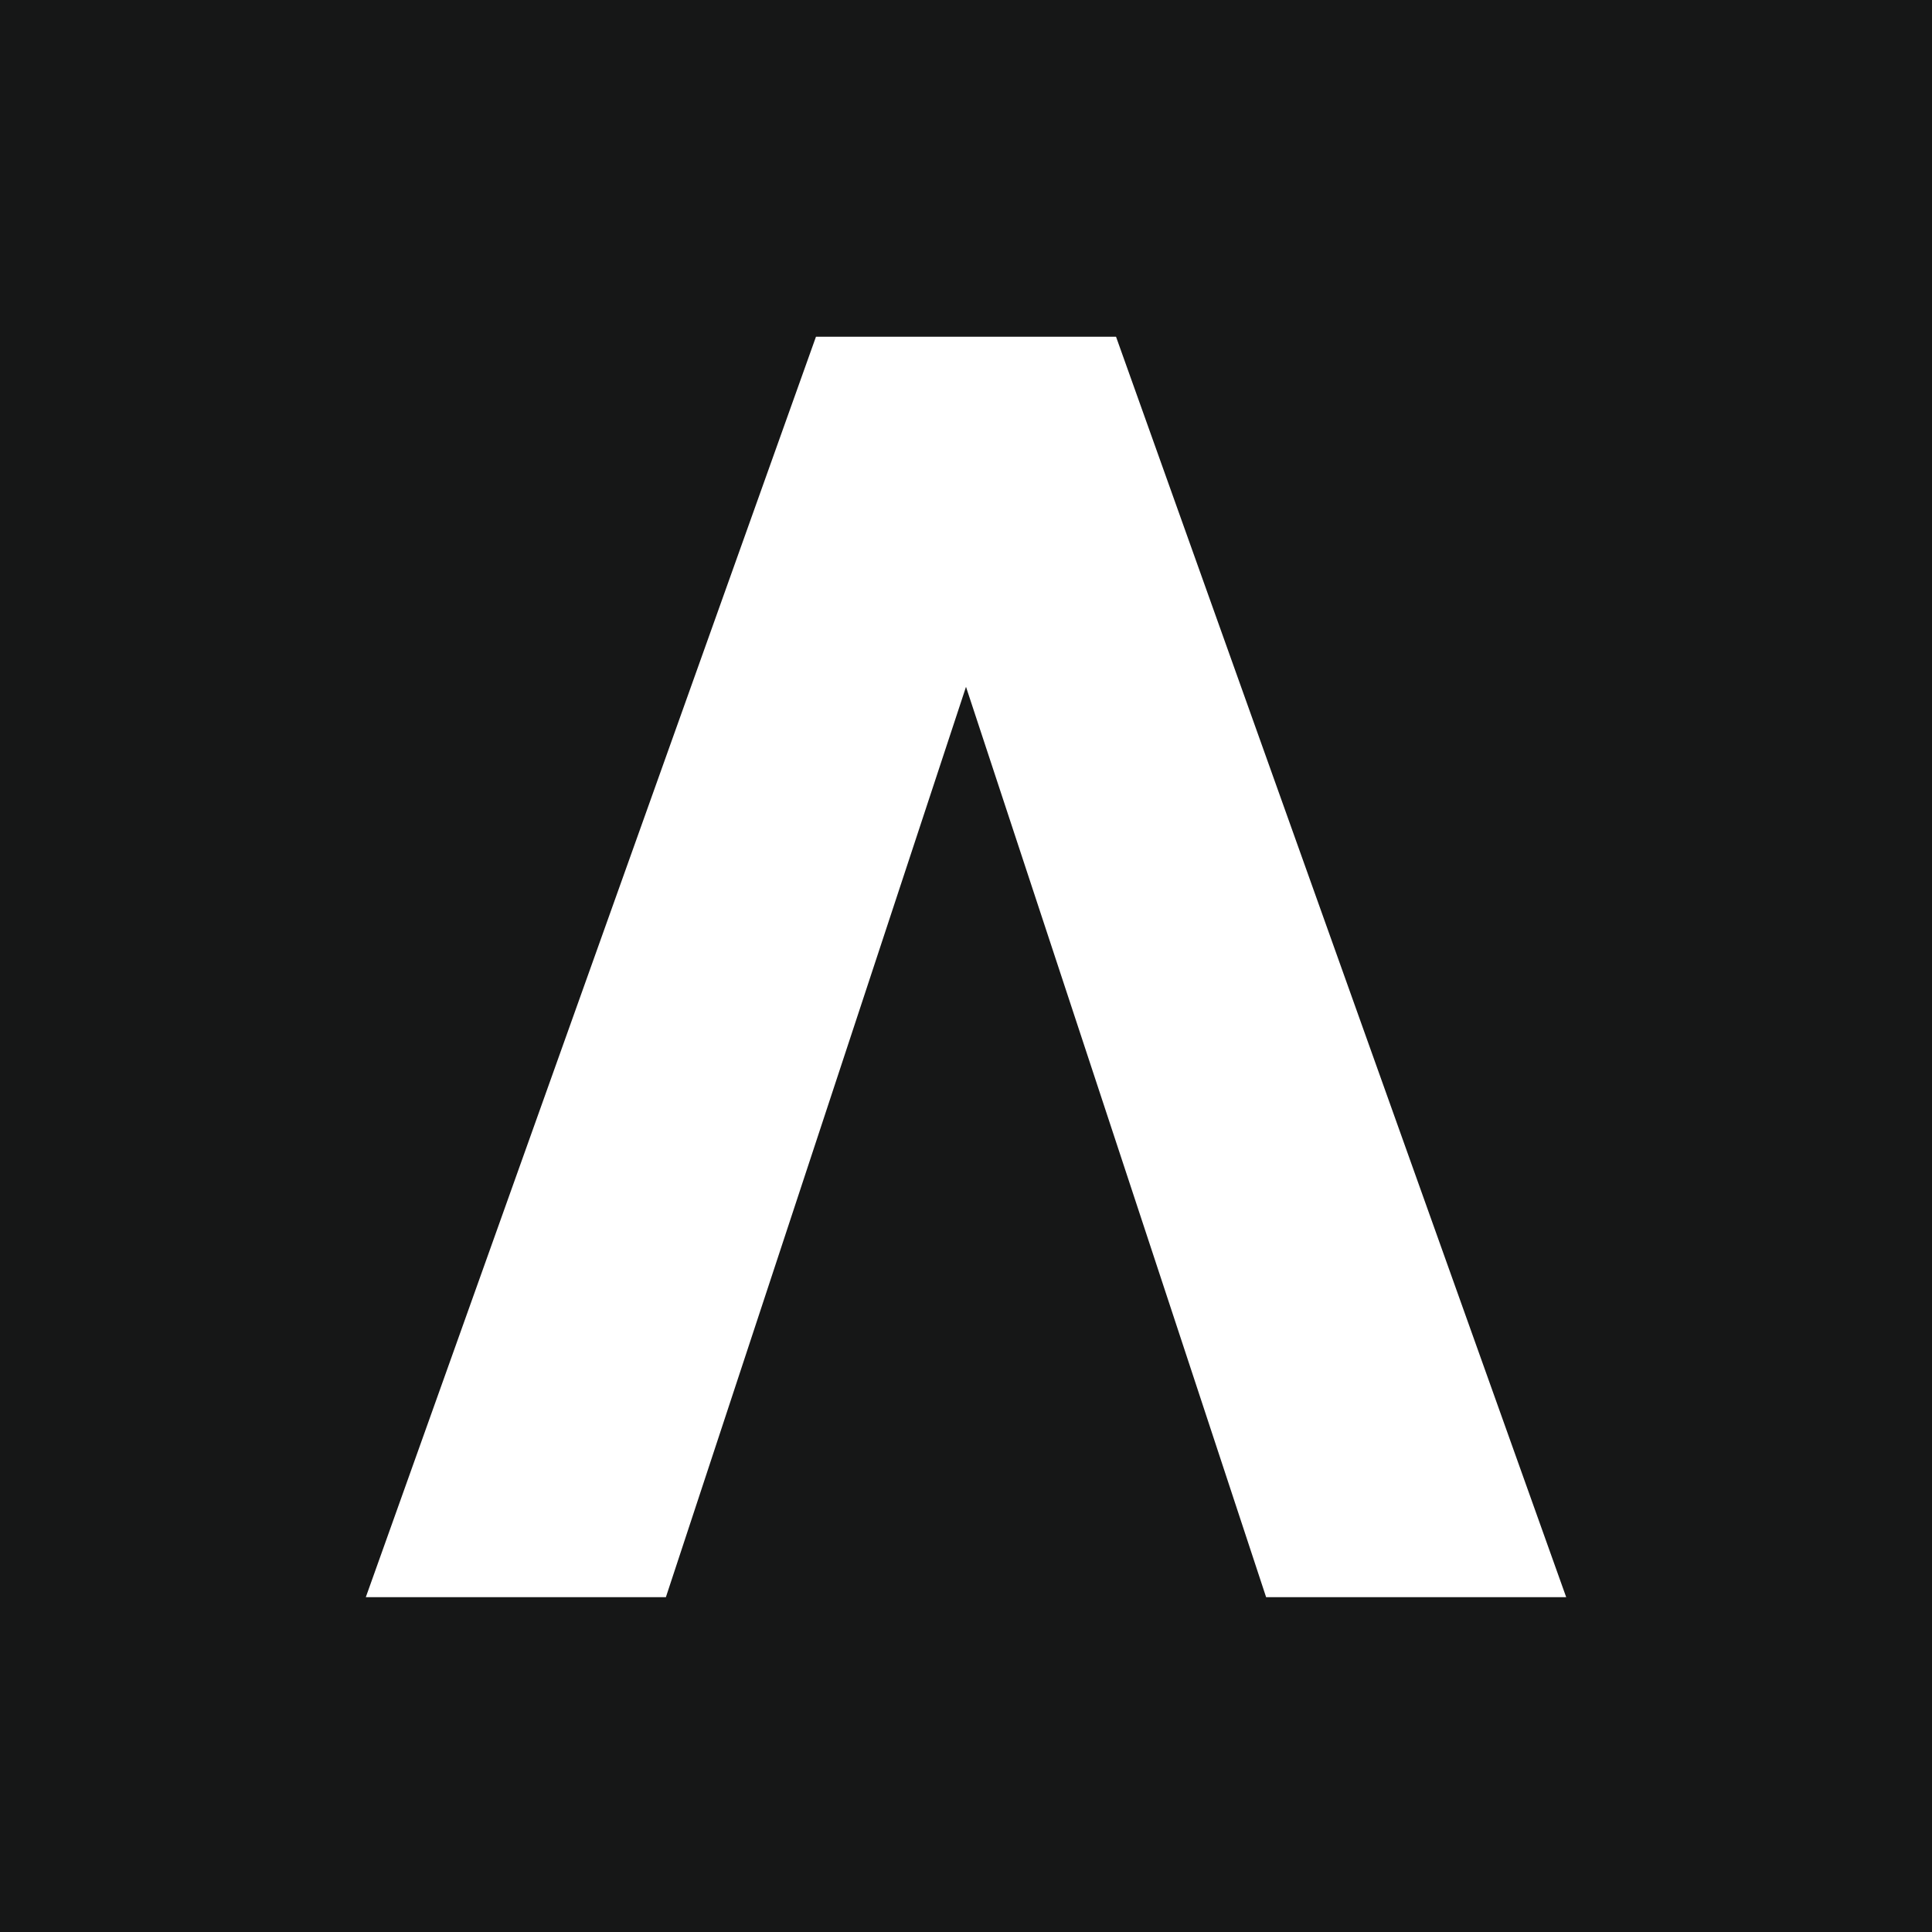 <svg xmlns="http://www.w3.org/2000/svg" xml:space="preserve" viewBox="0 0 50 50"><path fill="#161717" d="M0 0h50v50.049H0z"/><path fill="#FFF" d="m21.117 8.715-11.65 32.62h7.766L25 17.775l7.767 23.56h7.766l-11.65-32.62z"/></svg>
